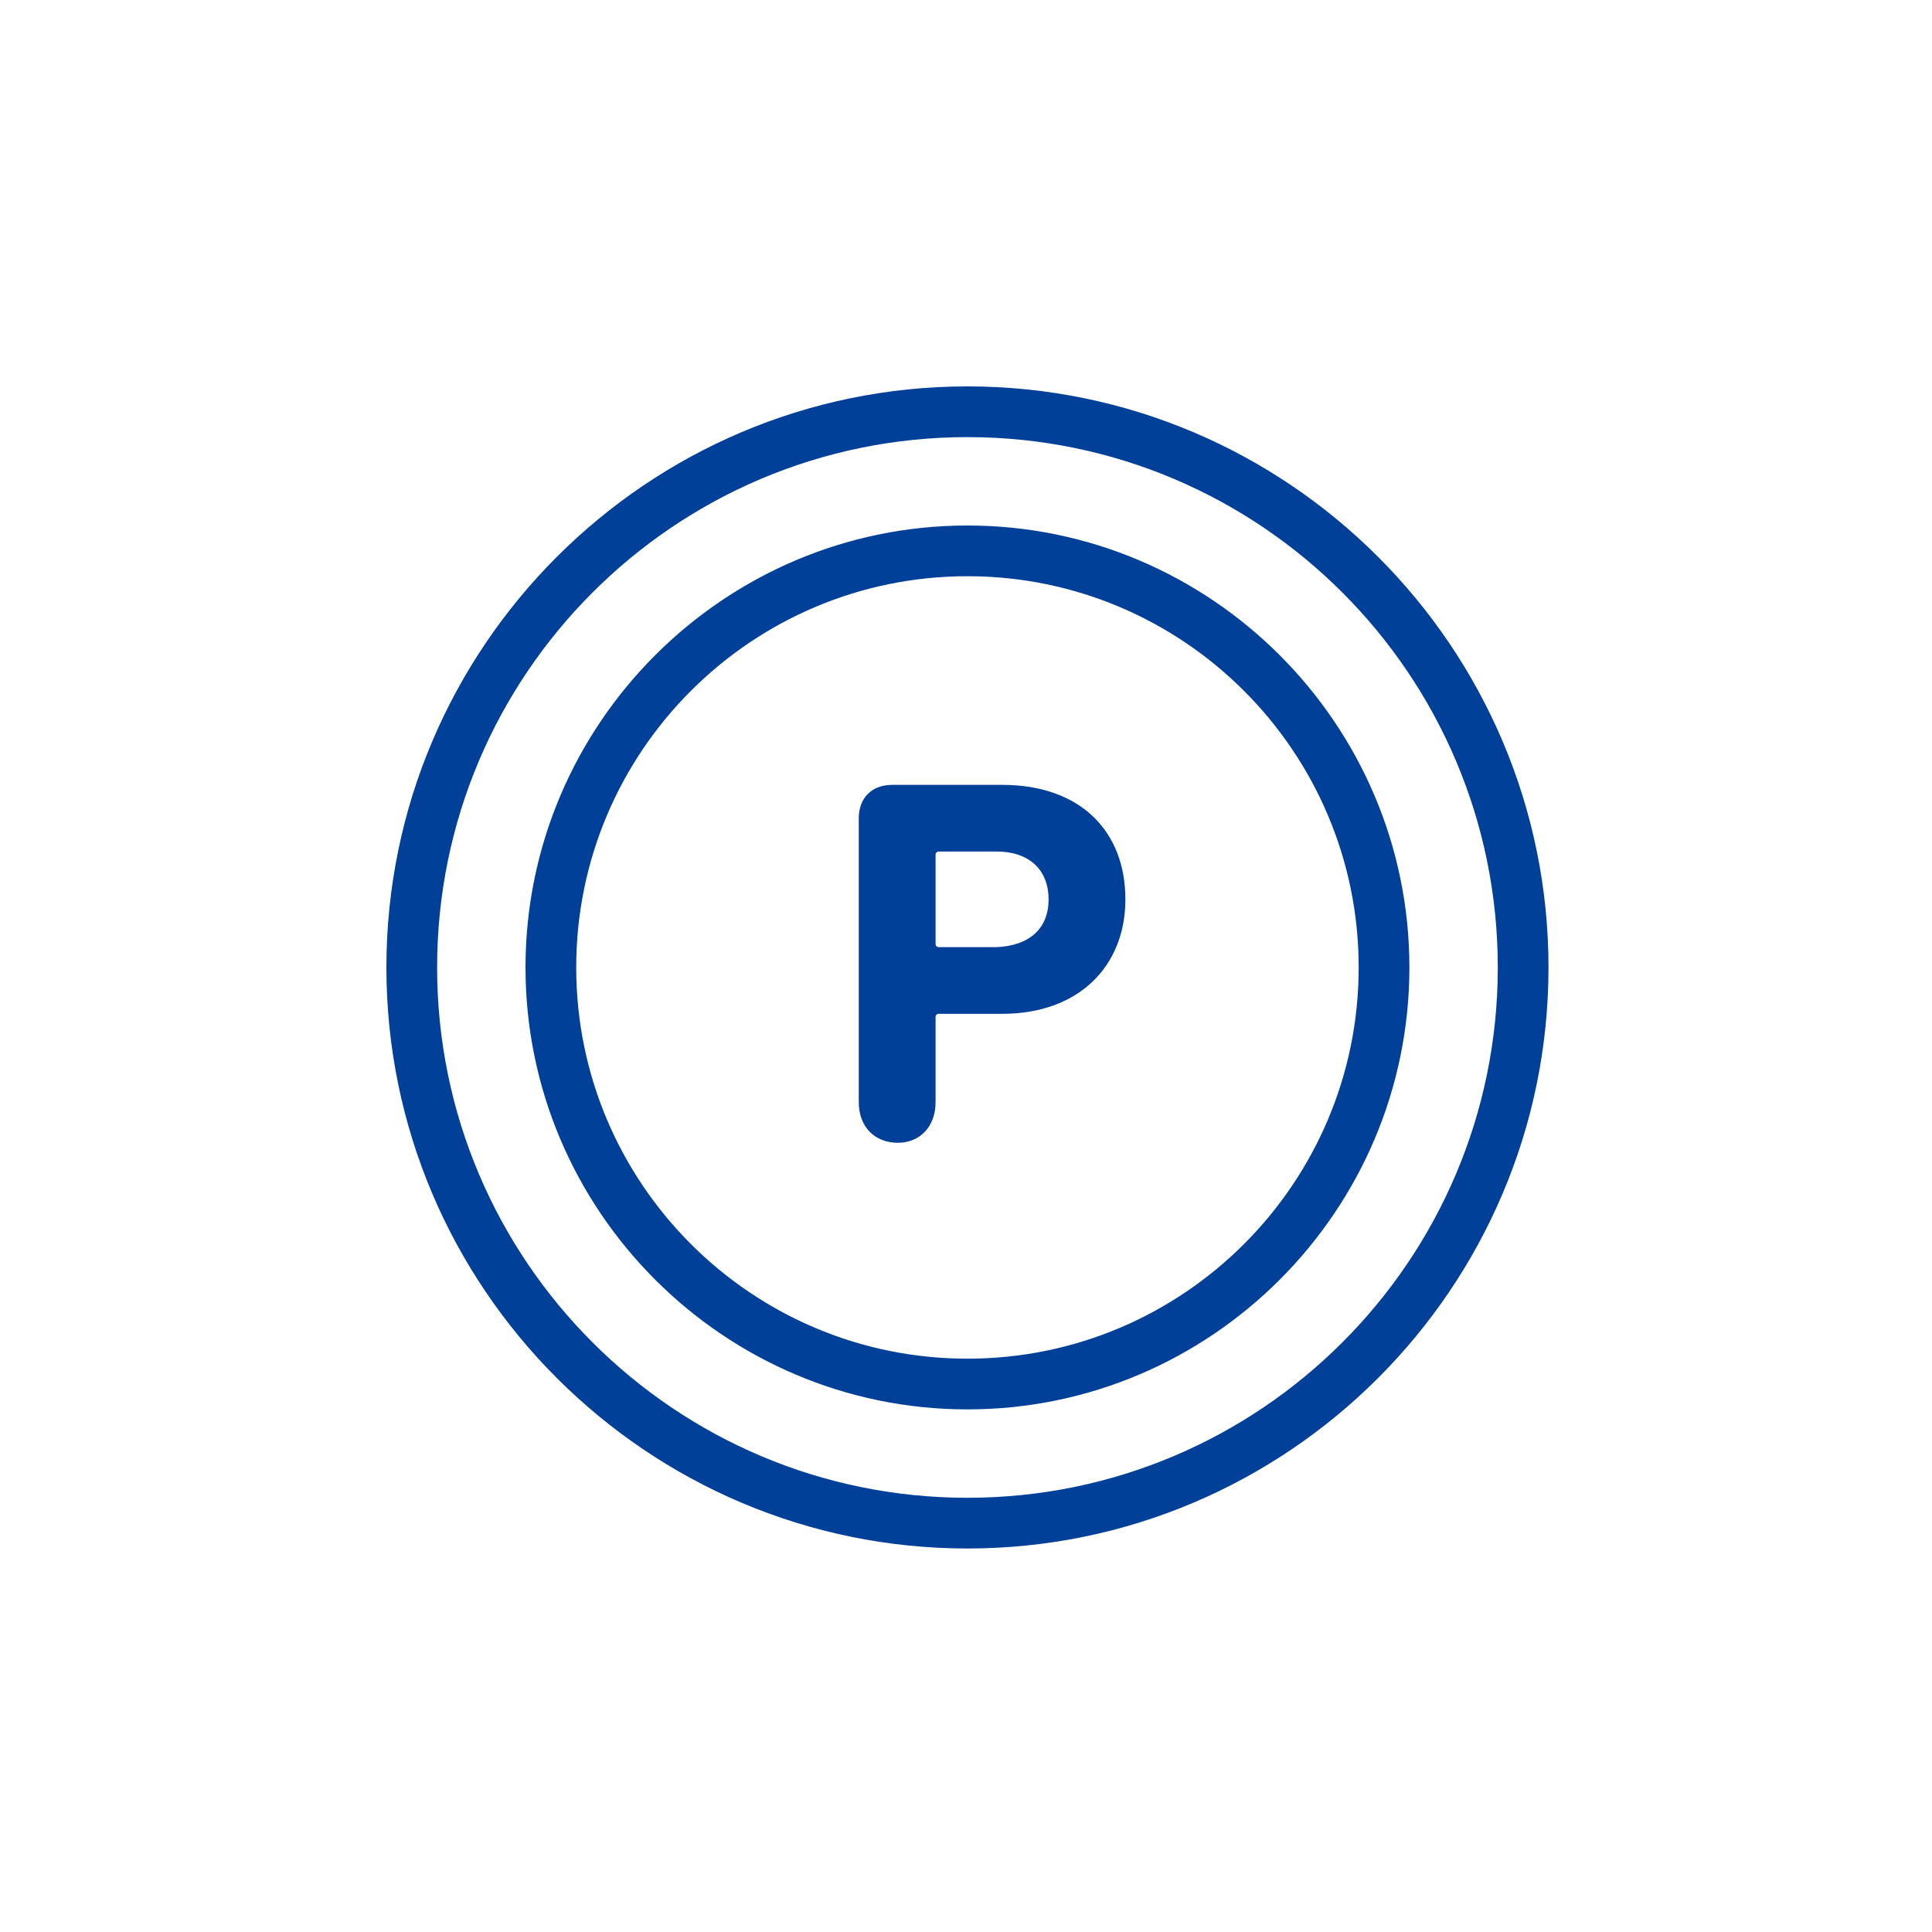 <?xml version="1.0" encoding="utf-8"?>
<svg xmlns="http://www.w3.org/2000/svg" width="100" height="100" viewBox="0 0 100 100" fill="none">
<path d="M100 0H0V100H100V0Z" fill="white"/>
<path fill-rule="evenodd" clip-rule="evenodd" d="M50.075 80.15C33.5 80.15 20 66.65 20 50.075C20 33.5 33.5 20 50.075 20C66.65 20 80.15 33.5 80.15 50.075C80.15 66.65 66.65 80.15 50.075 80.15ZM50.075 22.625C34.925 22.625 22.625 34.925 22.625 50.075C22.625 65.225 34.925 77.525 50.075 77.525C65.225 77.525 77.525 65.225 77.525 50.075C77.525 34.925 65.225 22.625 50.075 22.625V22.625ZM50.075 72.95C37.475 72.95 27.2 62.675 27.2 50.075C27.2 37.475 37.475 27.2 50.075 27.2C62.675 27.2 72.95 37.475 72.95 50.075C72.95 62.675 62.675 72.95 50.075 72.95V72.95ZM50.075 29.825C38.9 29.825 29.825 38.9 29.825 50.075C29.825 61.25 38.9 70.325 50.075 70.325C61.25 70.325 70.325 61.25 70.325 50.075C70.325 38.9 61.25 29.825 50.075 29.825V29.825ZM44.45 42.35V57.05C44.45 58.325 45.275 59.15 46.475 59.15C47.6 59.15 48.425 58.325 48.425 57.05V52.625C48.425 52.55 48.5 52.475 48.575 52.475H51.875C55.85 52.475 58.25 50 58.25 46.55C58.25 43.025 55.925 40.625 51.875 40.625H46.175C45.125 40.625 44.45 41.3 44.45 42.35V42.35ZM51.575 44.075C53.3 44.075 54.275 45.05 54.275 46.55C54.275 48.05 53.3 48.95 51.575 49.025H48.575C48.536 49.023 48.499 49.006 48.472 48.978C48.444 48.951 48.428 48.914 48.425 48.875V44.225C48.425 44.15 48.5 44.075 48.575 44.075H51.575Z" fill="#004098"/>
</svg>